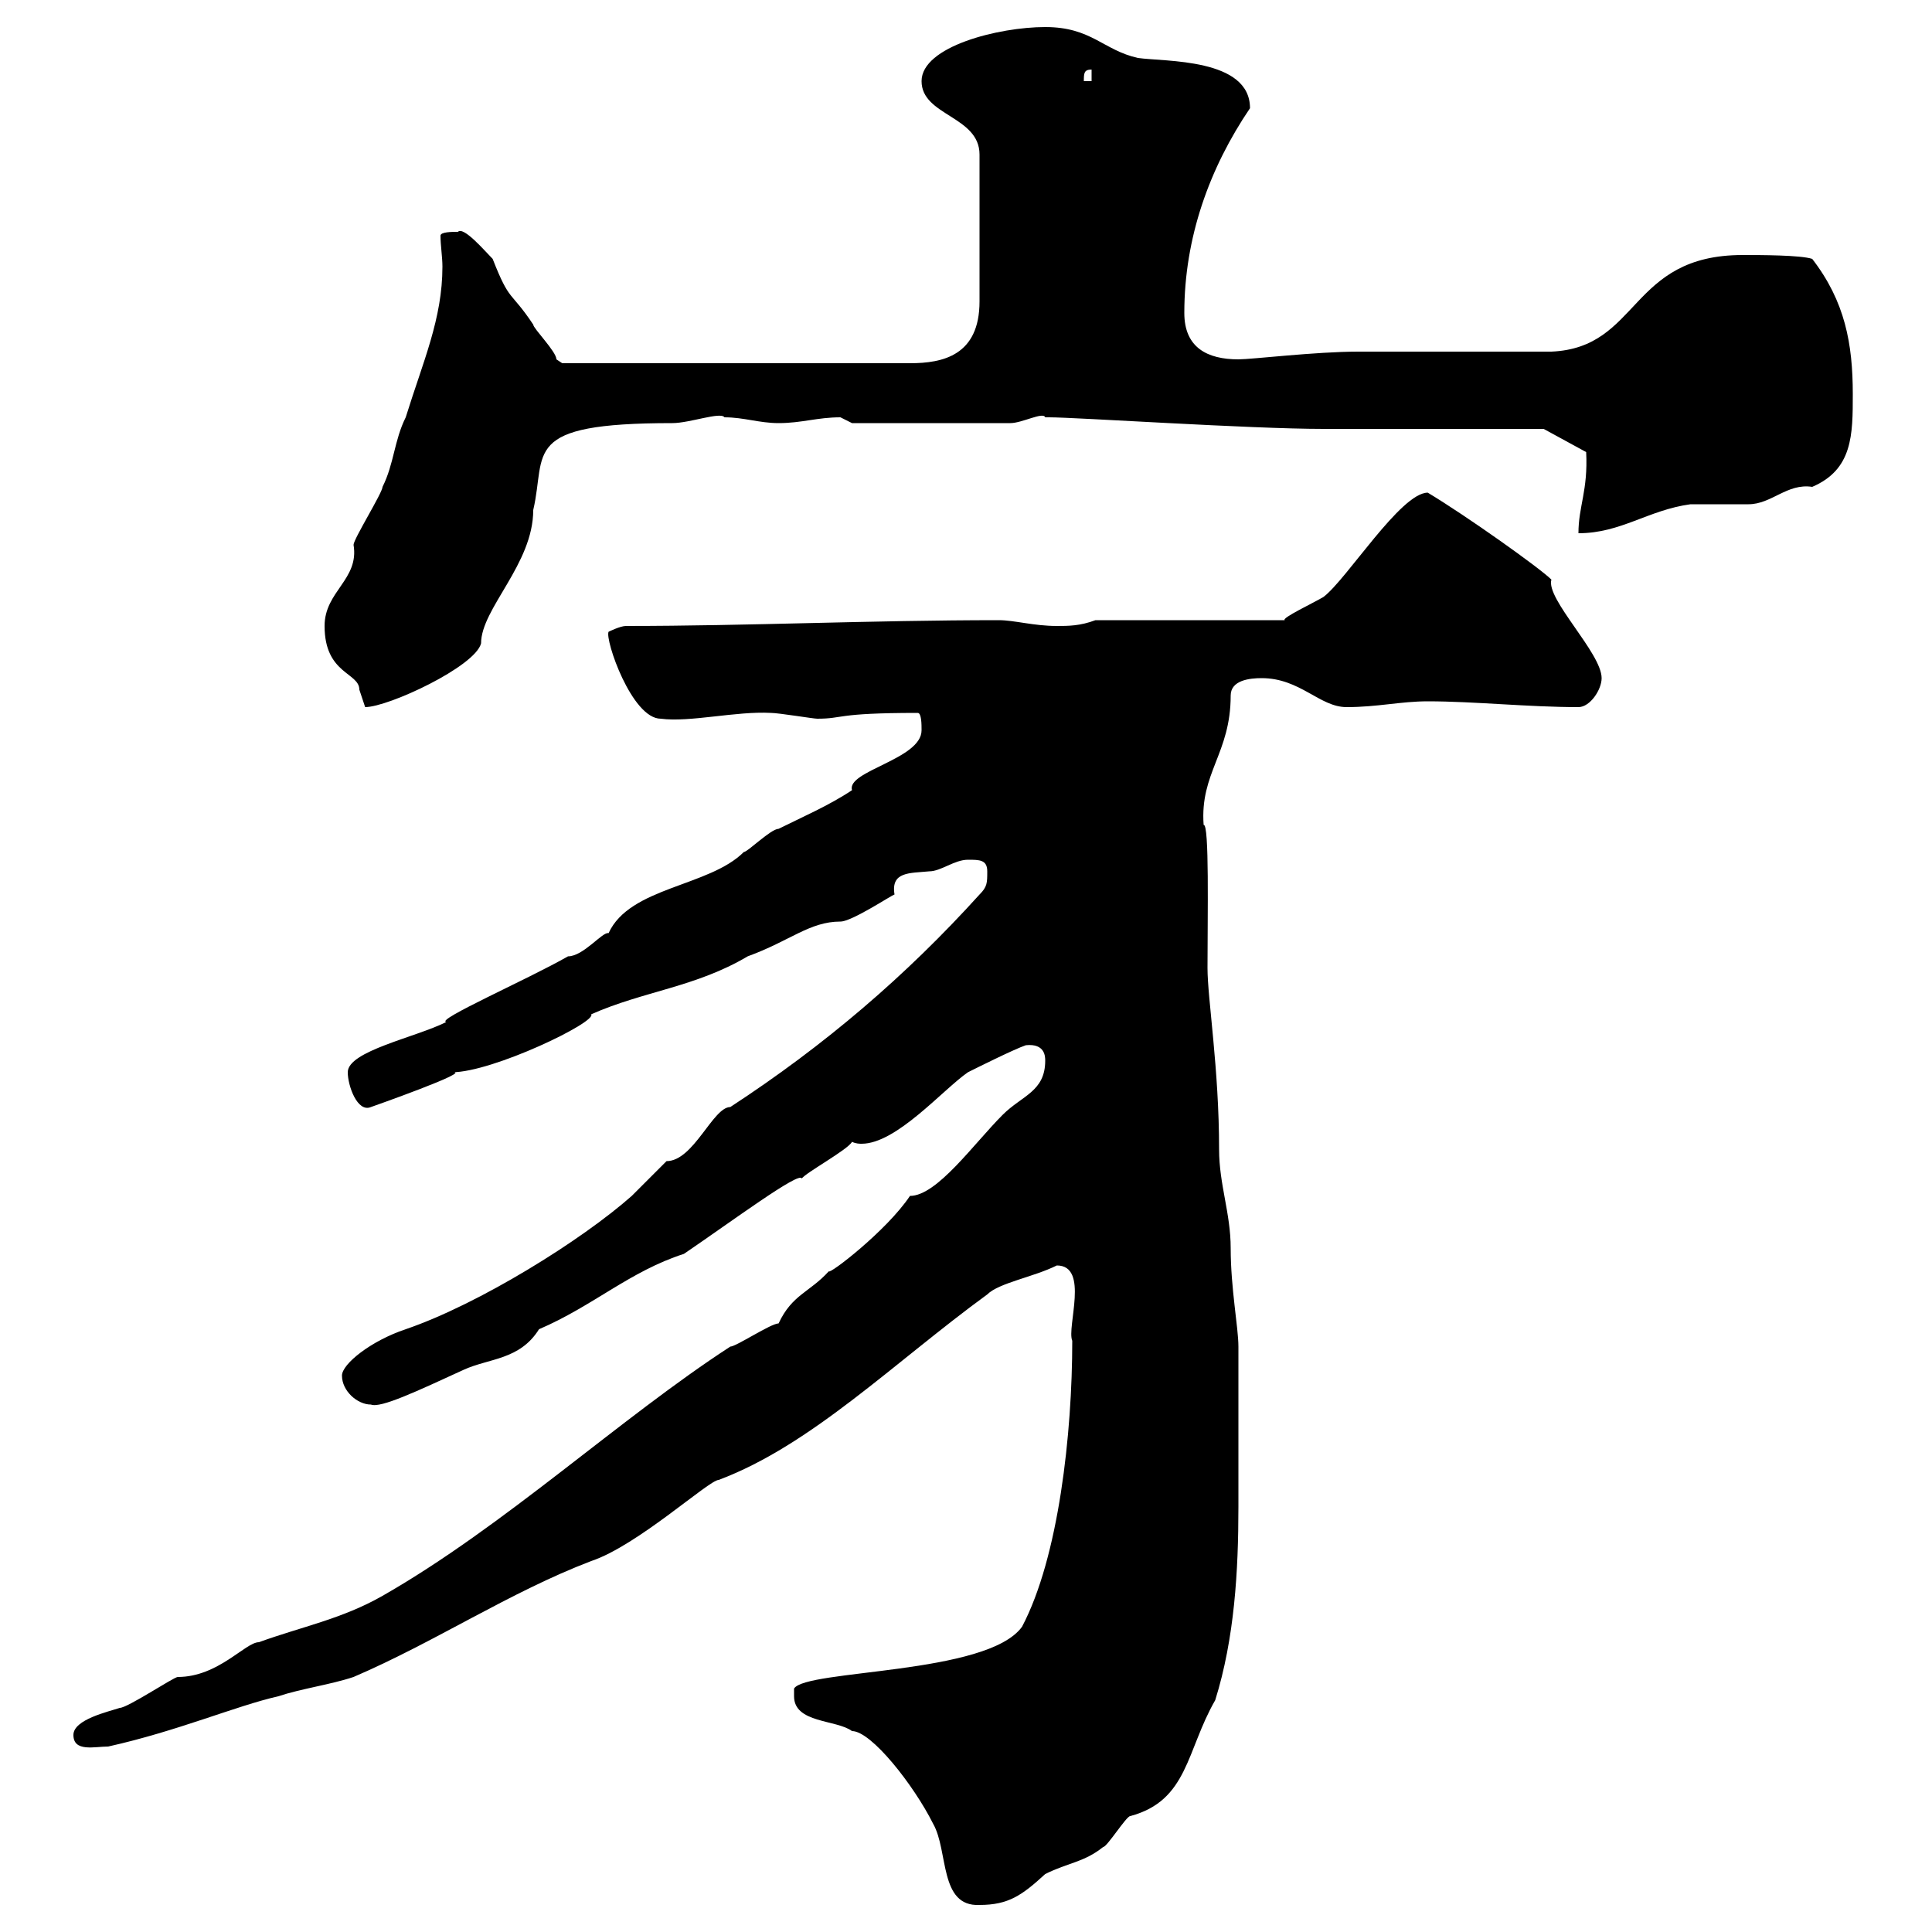 <svg xmlns="http://www.w3.org/2000/svg" xmlns:xlink="http://www.w3.org/1999/xlink" width="300" height="300"><path d="M123.30 263.40C123.30 267.60 129.90 267 132.30 268.80C135.30 268.80 141.90 277.20 144.90 283.20C147.30 287.40 145.80 296.10 152.10 295.80C156.60 295.80 158.70 294.30 162.30 291C165.90 289.20 168.30 289.20 171.30 286.80C171.90 286.80 174.90 282 175.50 282C184.50 279.60 184.20 271.80 188.70 264C191.70 254.40 192.30 243.90 192.30 234C192.30 226.80 192.30 218.40 192.30 209.10C192.30 206.10 191.10 200.10 191.10 193.80C191.10 188.40 189.30 183.90 189.30 178.50C189.30 165.90 187.50 155.10 187.50 150.30C187.50 142.20 187.80 127.80 186.90 128.10C186.30 120 191.10 117 191.10 108C191.10 105.60 194.10 105.30 195.90 105.30C201.90 105.30 204.90 109.80 209.10 109.80C213.90 109.80 217.50 108.90 221.70 108.90C228.90 108.90 237.30 109.80 245.10 109.80C246.90 109.80 248.70 107.10 248.70 105.30C248.70 101.40 240 93 240.90 90C239.10 88.20 227.70 80.10 221.70 76.50C217.50 76.50 209.10 90 205.50 92.70C204 93.60 198.90 96 199.50 96.30L170.10 96.30C167.70 97.20 165.90 97.20 164.10 97.20C160.50 97.20 157.50 96.30 155.10 96.30C135.30 96.30 116.10 97.20 97.20 97.20C96.30 97.20 94.50 98.10 94.50 98.10C93.90 99.30 98.10 111.60 102.60 111.60C107.10 112.20 114.30 110.40 119.70 110.70C120.90 110.70 126.30 111.60 126.90 111.60C131.10 111.60 129.60 110.70 142.50 110.70C143.10 110.70 143.10 112.50 143.10 113.40C143.10 117.90 131.40 119.70 132.30 122.70C128.70 125.10 124.50 126.90 120.90 128.70C119.70 128.70 116.10 132.30 115.50 132.30C110.10 137.70 97.80 137.70 94.50 144.90C93.60 144.60 90.60 148.50 88.20 148.50C81.90 152.10 67.50 158.40 69.30 158.70C64.50 161.10 54 163.20 54 166.50C54 168.60 55.50 172.80 57.60 171.90C57.60 171.90 73.80 166.20 70.20 166.50C76.50 166.50 92.70 158.70 91.80 157.50C99.90 153.90 108 153.30 116.10 148.50C122.70 146.10 125.70 143.10 130.50 143.10C132.30 143.10 138.60 138.90 138.90 138.90C138.30 135.30 141.30 135.60 144.30 135.30C146.10 135.30 148.20 133.50 150.30 133.50C152.10 133.50 153.30 133.50 153.30 135.30C153.30 137.10 153.30 137.70 152.10 138.90C140.70 151.50 128.10 162.30 113.40 171.90C110.70 171.90 107.70 180.30 103.50 180.30C102.60 181.20 99 184.80 98.10 185.70C90.30 192.60 74.40 202.50 63 206.40C57.60 208.20 53.10 211.80 53.10 213.60C53.10 216 55.50 218.10 57.60 218.10C59.10 218.70 64.80 216 72 212.70C75.90 210.90 80.70 211.20 83.70 206.40C92.10 202.80 97.80 197.40 106.20 194.70C113.70 189.60 124.20 181.80 124.50 183C125.10 182.10 131.70 178.50 132.30 177.30C132.90 177.60 133.50 177.60 133.80 177.60C139.20 177.60 146.40 169.20 150.30 166.50C151.50 165.90 157.50 162.90 159.30 162.30C162.30 162 162.30 164.10 162.30 164.70C162.30 169.50 158.70 170.10 155.70 173.10C151.20 177.60 145.50 185.70 141.30 185.70C137.70 191.10 128.70 198 128.70 197.40C125.70 200.70 123 201 120.90 205.50C119.70 205.50 114.30 209.10 113.40 209.10C96.30 220.20 78.30 237 59.40 247.80C53.10 251.40 46.80 252.60 40.20 255C38.10 255 33.90 260.40 27.60 260.40C27 260.40 19.80 265.20 18.60 265.20C16.80 265.80 11.40 267 11.40 269.40C11.40 272.10 14.70 271.20 16.80 271.20C27.60 268.80 36.60 264.90 43.20 263.40C46.80 262.20 51.30 261.60 54.90 260.40C67.50 255 79.20 247.20 91.80 242.40C99 240 110.10 229.80 111.60 229.80C126 224.40 138.90 211.50 153.30 201C155.10 199.20 160.50 198.30 164.10 196.50C169.20 196.50 165.60 206.10 166.50 208.20C166.50 222.60 164.40 241.80 158.70 252.60C153.30 260.10 125.10 259.20 123.30 262.20C123.30 262.20 123.30 263.40 123.30 263.40ZM50.40 97.20C50.40 104.70 55.80 104.40 55.80 107.10C55.80 107.10 56.70 109.80 56.70 109.80C60.30 109.80 73.80 103.50 74.70 99.90C74.70 94.50 82.80 87.60 82.80 79.20C84.90 70.20 80.70 65.70 104.40 65.70C107.10 65.70 111.90 63.90 112.50 64.80C115.50 64.80 117.90 65.70 120.90 65.70C124.50 65.70 126.90 64.80 130.50 64.80C130.50 64.80 132.30 65.70 132.30 65.70L156.90 65.70C158.70 65.70 162 63.90 162.30 64.80C162.30 64.80 162.90 64.80 162.90 64.80C167.10 64.80 194.10 66.60 205.50 66.60C210.90 66.60 234.30 66.60 239.70 66.60L246.30 70.20C246.60 76.20 245.10 78.60 245.10 82.80C251.70 82.80 255.90 79.20 262.50 78.30C263.40 78.30 270.60 78.30 271.50 78.30C275.10 78.30 277.50 75 281.40 75.60C287.70 72.90 287.70 67.50 287.70 61.20C287.70 53.40 286.50 46.80 281.40 40.20C279.60 39.60 273.30 39.60 270.60 39.60C252.90 39.60 254.70 54 240.90 54.60C236.10 54.60 215.70 54.60 210.90 54.60C204.30 54.60 194.40 55.80 192.30 55.80C187.50 55.80 183.90 54 183.90 48.60C183.90 36.90 187.80 26.10 194.10 16.80C194.10 9 180.90 9.60 176.70 9C171.30 7.80 169.50 4.20 162.30 4.20C155.10 4.20 143.10 7.20 143.10 12.60C143.10 18 152.10 18 152.10 24L152.10 46.80C152.10 55.20 146.40 56.40 141.30 56.40L87.30 56.40C87.30 56.40 86.40 55.80 86.40 55.80C86.40 54.60 82.80 51 82.80 50.40C79.20 45 79.20 47.10 76.50 40.20C75.30 39 72 35.10 71.10 36C70.20 36 68.40 36 68.40 36.60C68.40 38.10 68.70 39.90 68.70 41.40C68.70 49.50 65.70 56.10 63 64.80C61.20 68.40 61.20 72 59.40 75.60C59.40 76.50 54.90 83.70 54.90 84.60C55.80 90 50.40 91.80 50.40 97.20ZM169.50 10.80L169.50 12.60L168.30 12.60C168.30 11.40 168.30 10.80 169.50 10.80Z"/></svg>